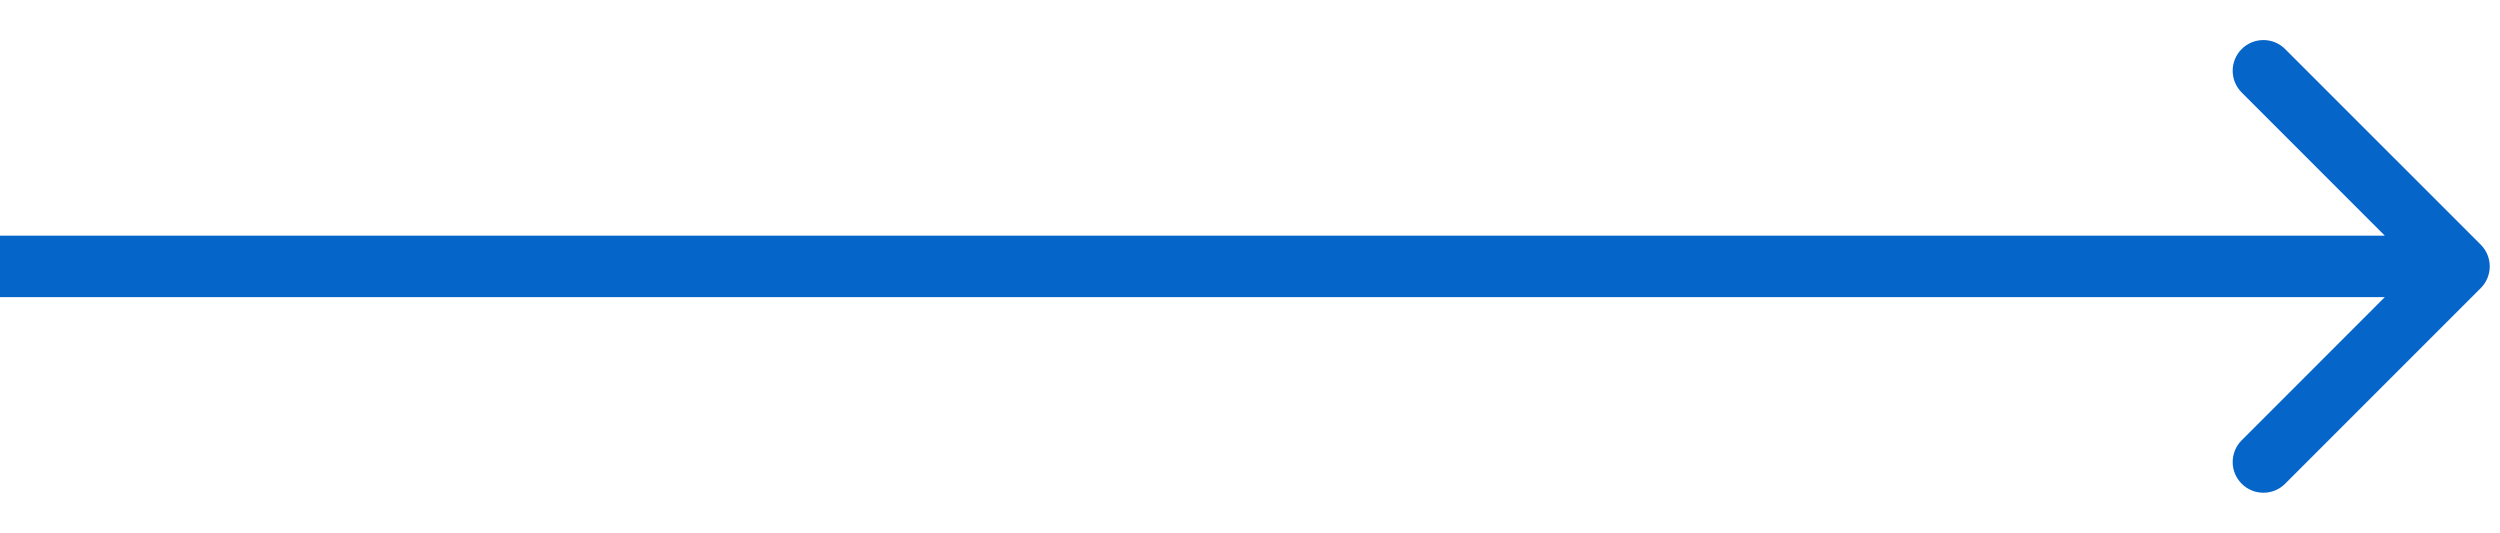 <svg width="61" height="13" viewBox="0 0 61 13" fill="none" xmlns="http://www.w3.org/2000/svg">
<path d="M60.53 7.03C60.823 6.737 60.823 6.263 60.53 5.97L55.757 1.197C55.465 0.904 54.99 0.904 54.697 1.197C54.404 1.49 54.404 1.964 54.697 2.257L58.939 6.5L54.697 10.743C54.404 11.036 54.404 11.51 54.697 11.803C54.99 12.096 55.465 12.096 55.757 11.803L60.53 7.03ZM0 7.25H60V5.75H0V7.25Z" fill="#0665C8"/>
</svg>
